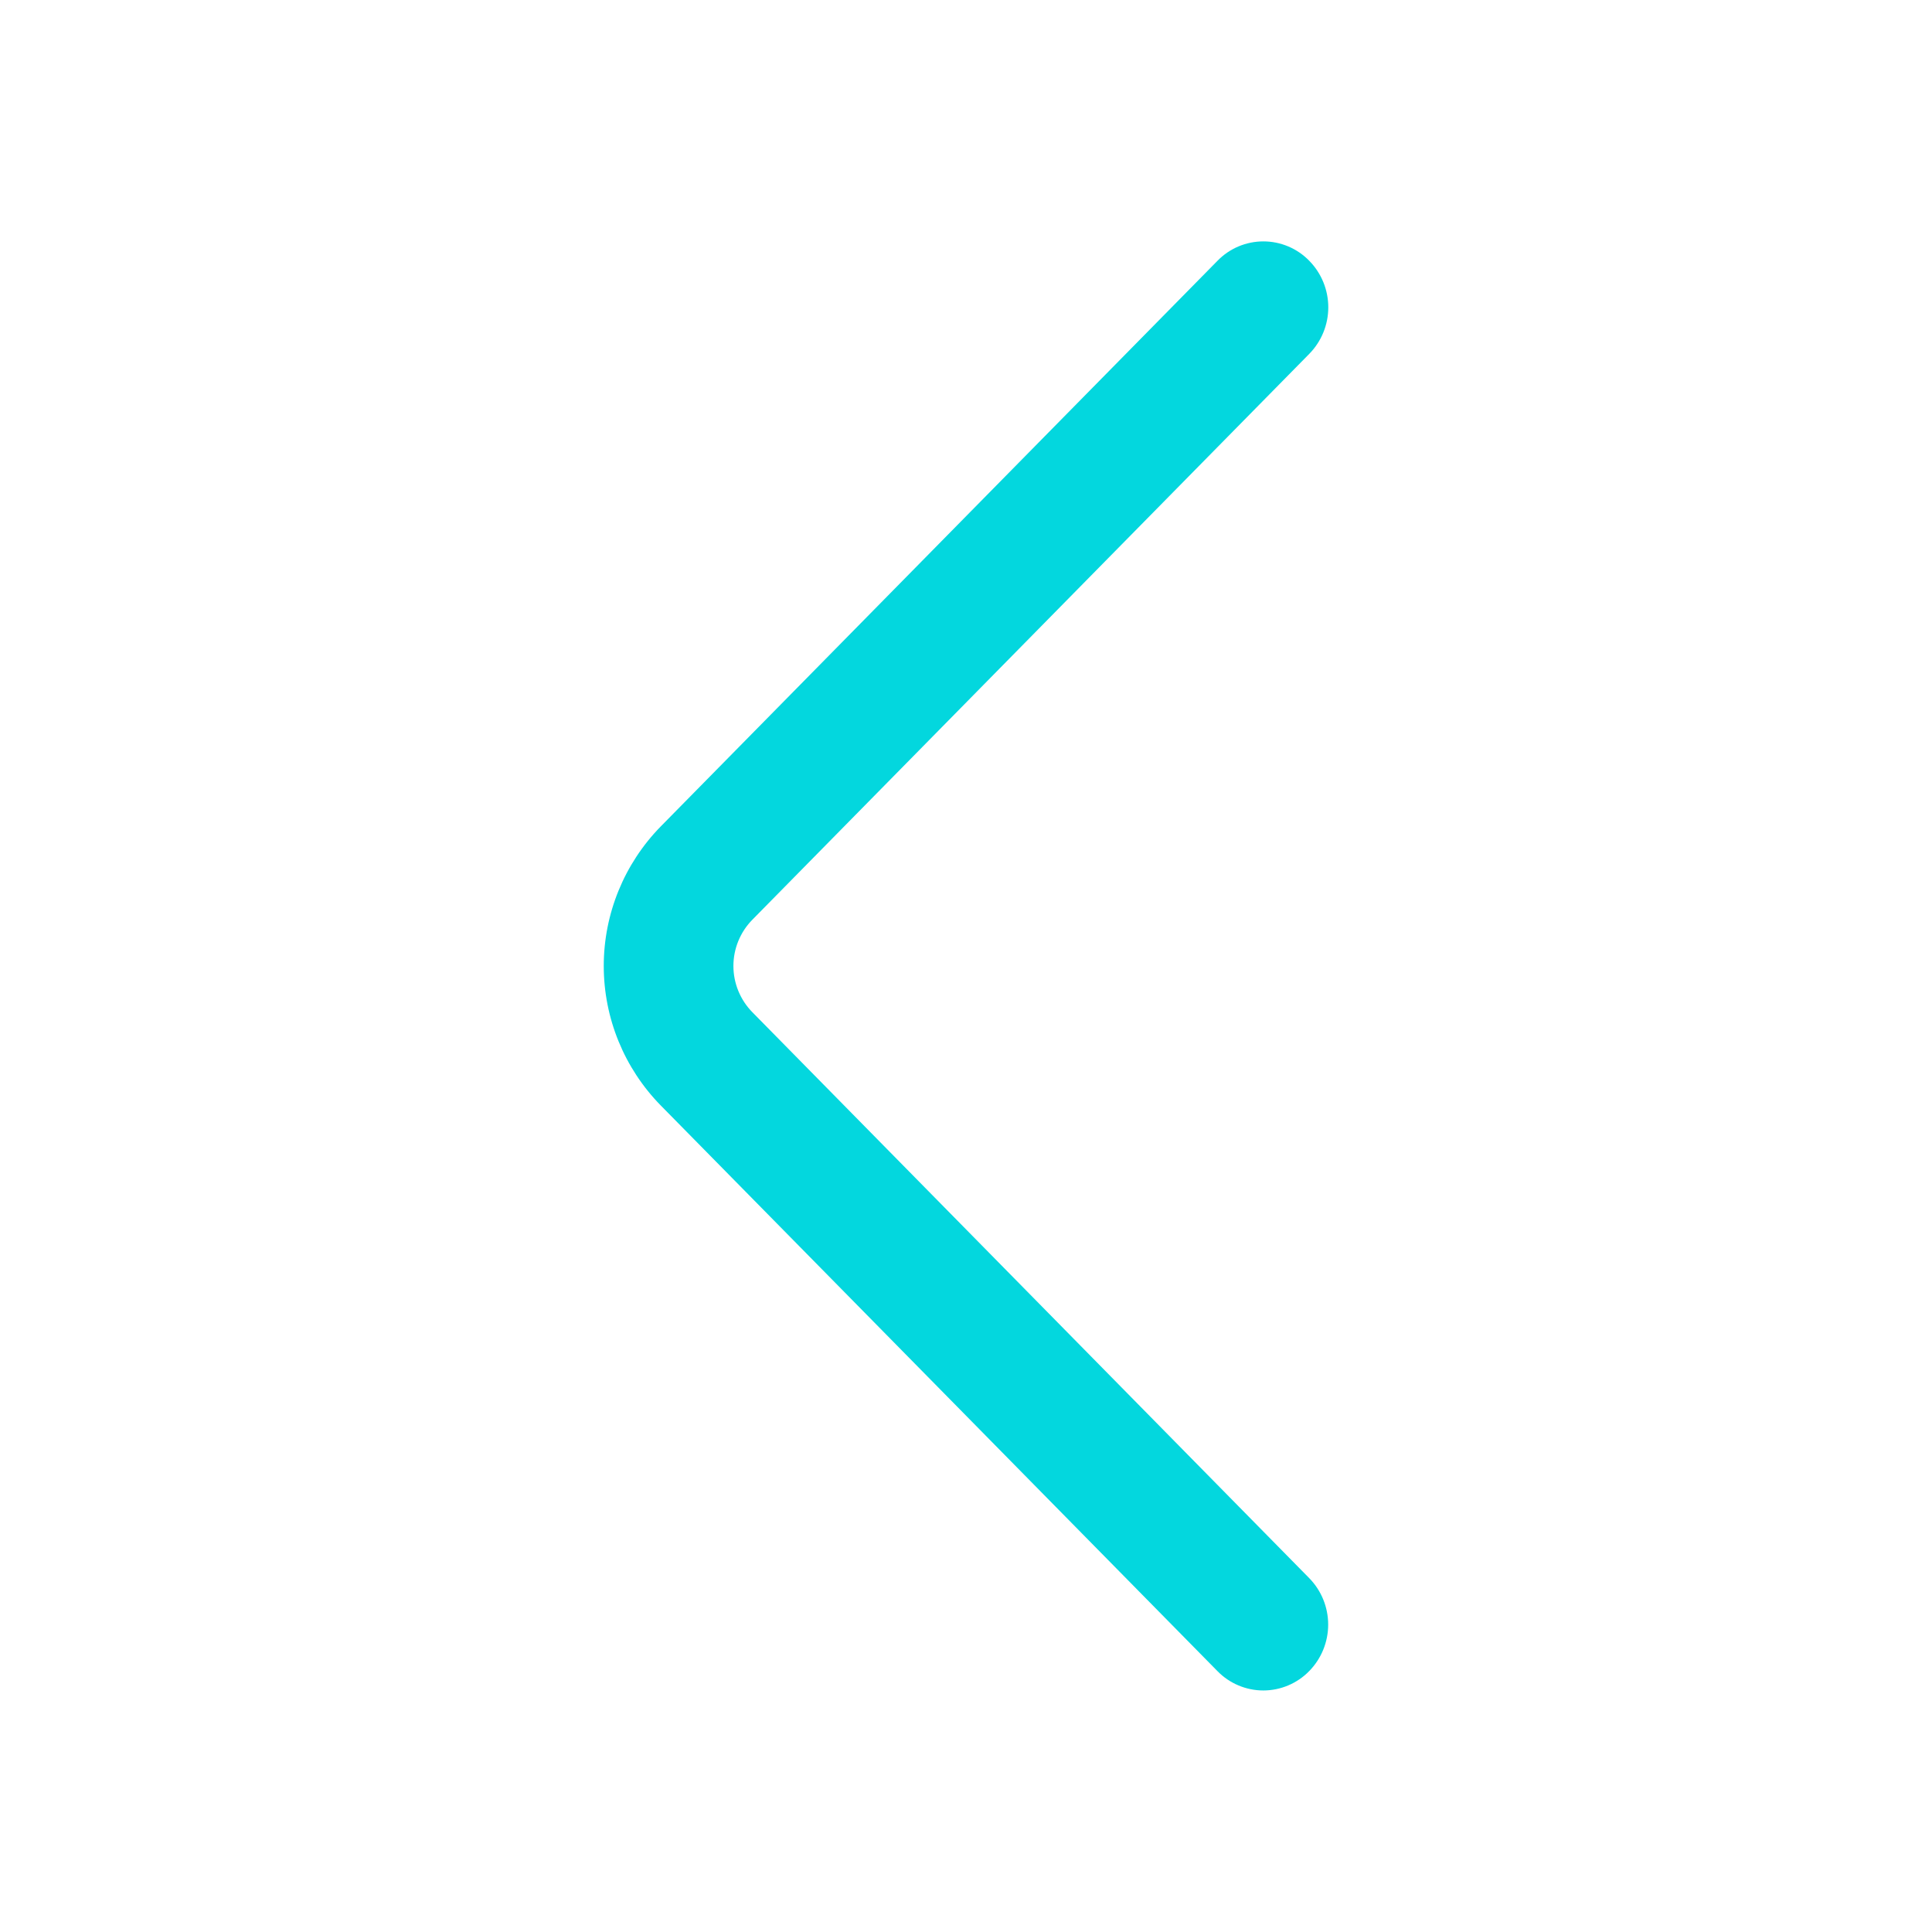 <svg width="54" height="54" viewBox="0 0 54 54" fill="none" xmlns="http://www.w3.org/2000/svg">
<path d="M36.594 9.891L21.032 25.703C20.691 26.048 20.499 26.514 20.499 26.999C20.499 27.484 20.691 27.95 21.032 28.295L36.591 44.107C36.932 44.454 37.123 44.921 37.123 45.408C37.123 45.895 36.932 46.362 36.591 46.709C36.424 46.88 36.225 47.016 36.005 47.108C35.785 47.201 35.548 47.249 35.31 47.249C35.071 47.249 34.835 47.201 34.615 47.108C34.395 47.016 34.196 46.88 34.029 46.709L18.47 30.9C17.448 29.859 16.875 28.458 16.875 26.999C16.875 25.54 17.448 24.139 18.47 23.097L34.029 7.289C34.196 7.117 34.395 6.981 34.615 6.888C34.836 6.795 35.072 6.747 35.311 6.747C35.551 6.747 35.787 6.795 36.008 6.888C36.228 6.981 36.427 7.117 36.594 7.289C36.935 7.636 37.126 8.103 37.126 8.59C37.126 9.077 36.935 9.544 36.594 9.891Z" fill="#03D7DE"/>
</svg>
